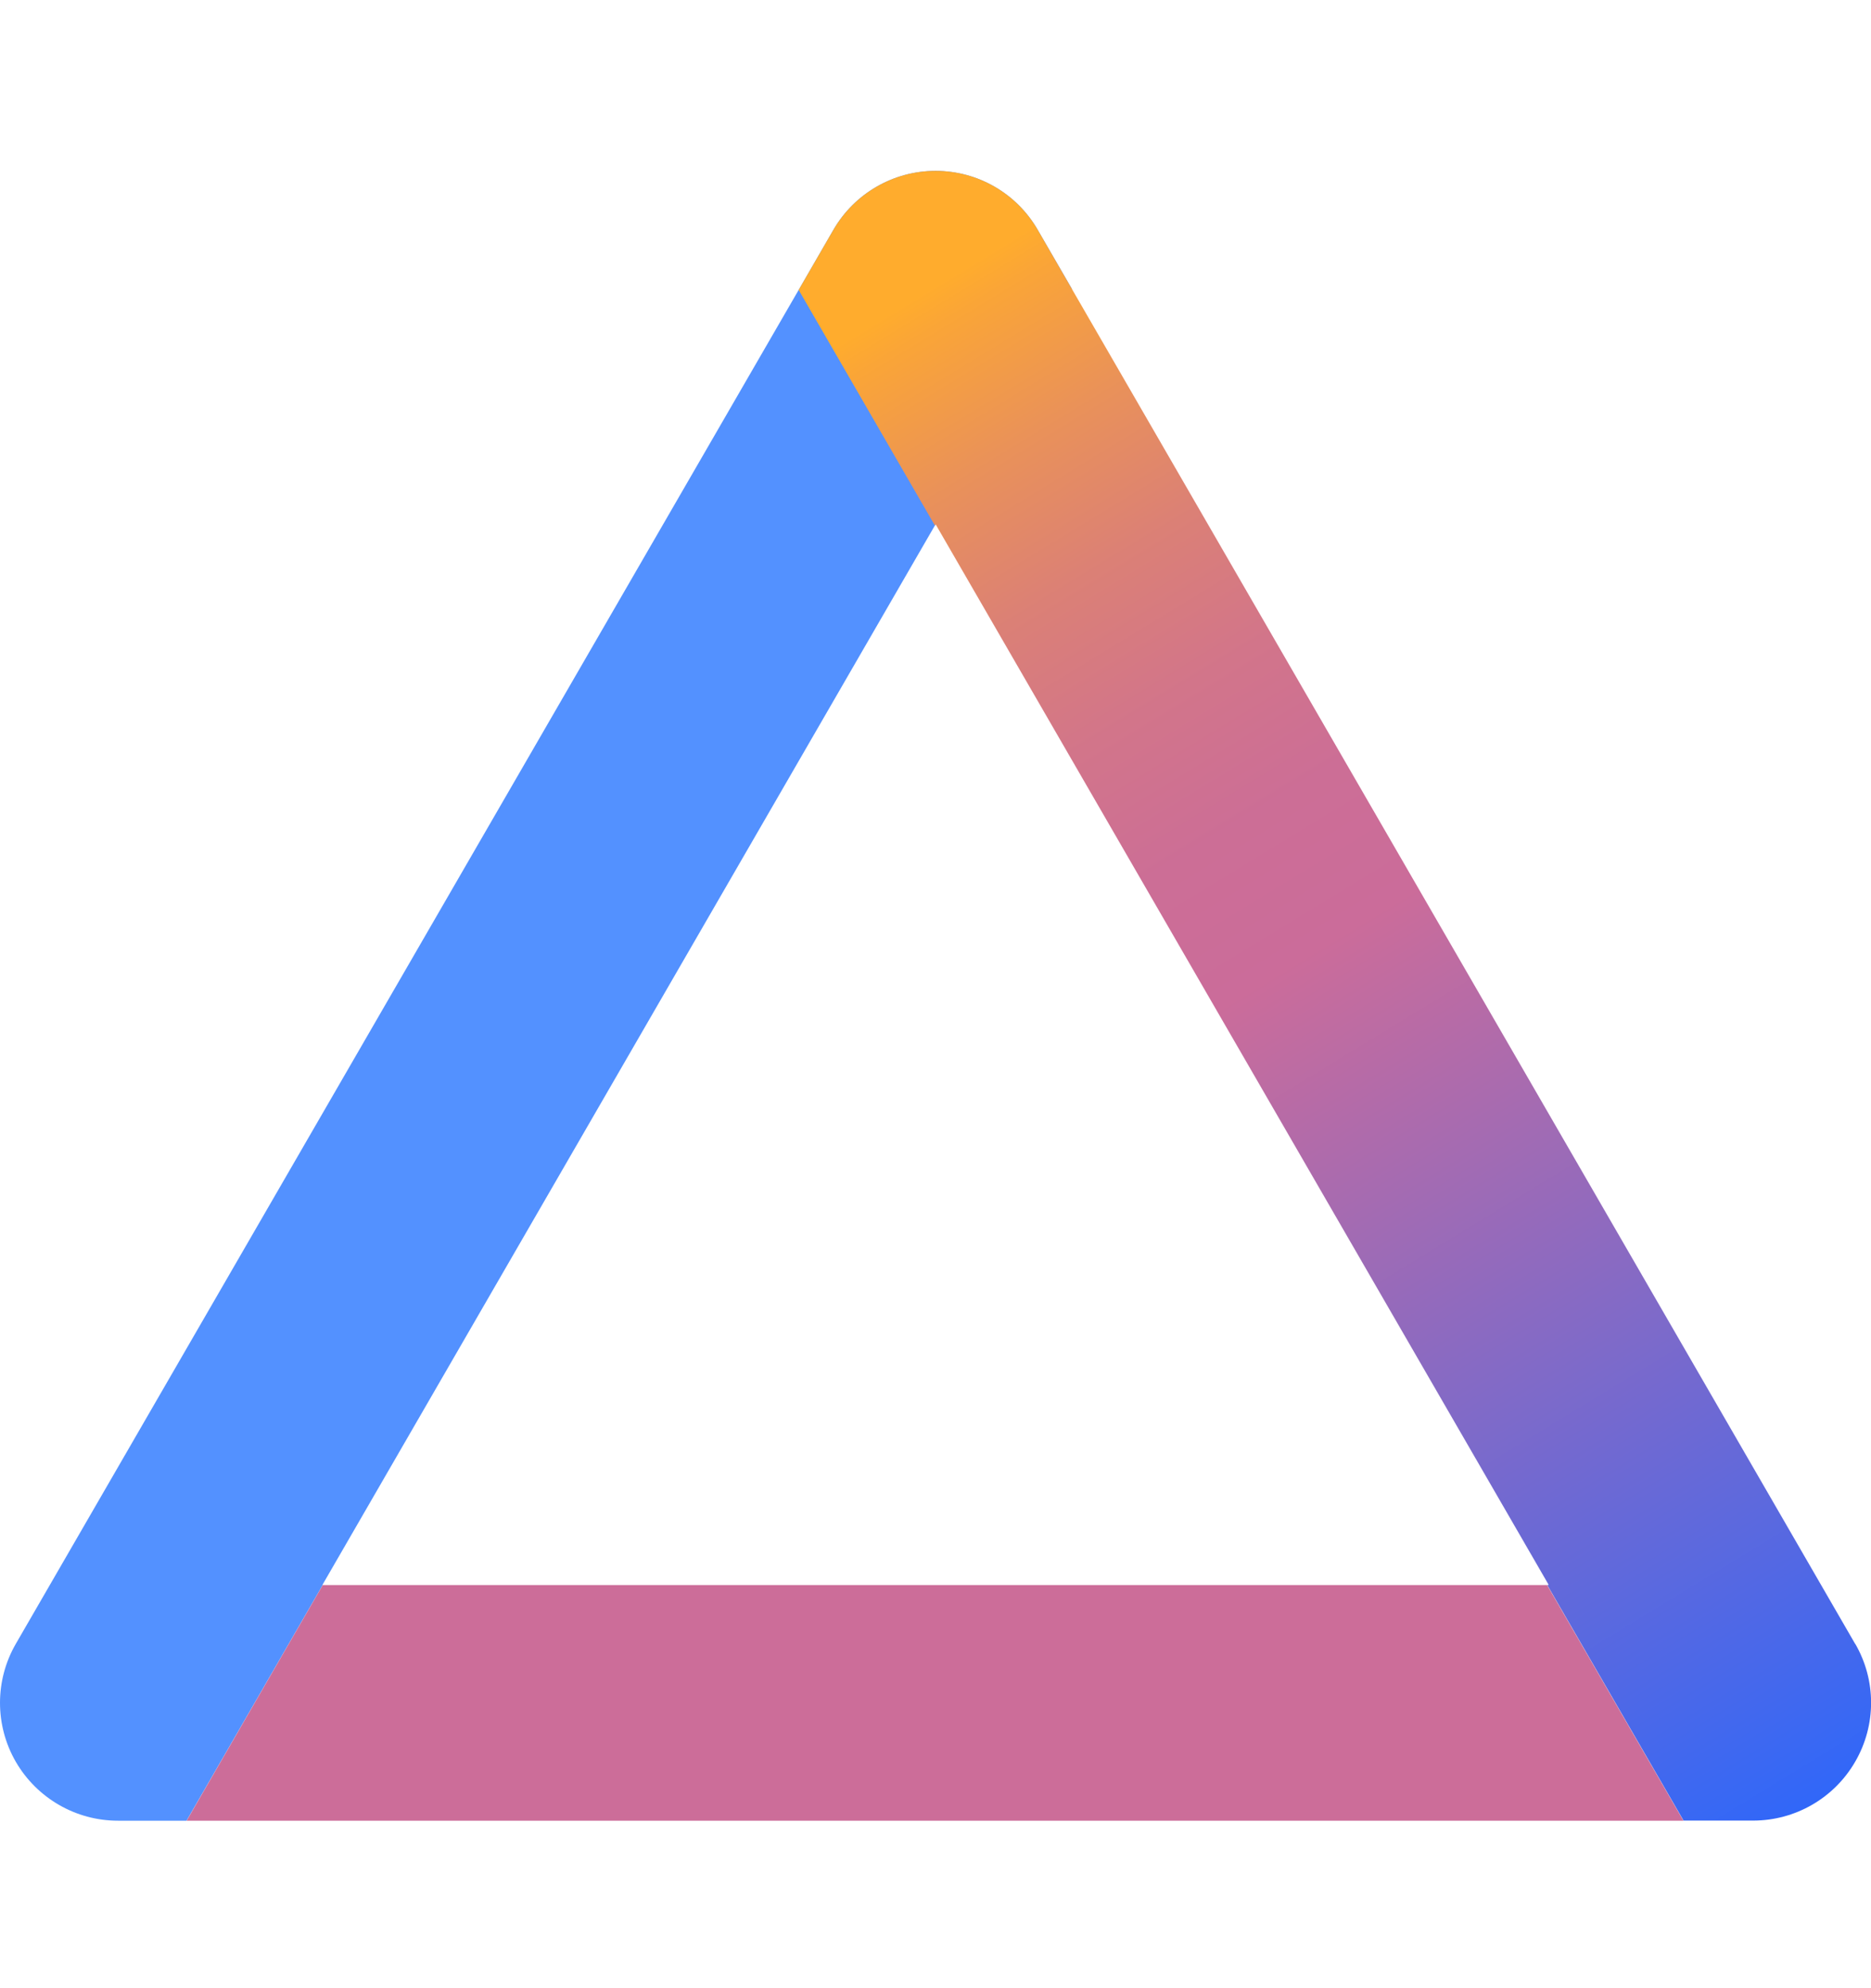 <svg width="16" height="17" viewBox="0 0 16 17" fill="none" xmlns="http://www.w3.org/2000/svg">
<g id="academy-logo" clip-path="url(#clip0_10032_144959)">
<path id="Vector" d="M2.76 13.552H2.757L8 4.484L8.001 4.486L9.167 2.471L8.874 1.965C8.694 1.653 8.361 1.461 8.001 1.461C7.641 1.461 7.307 1.653 7.127 1.965L0.135 14.056C-0.045 14.368 -0.045 14.752 0.135 15.064C0.316 15.376 0.649 15.568 1.009 15.568H1.595L2.76 13.552Z" fill="#5391FF"/>
<path id="Vector_2" d="M15.865 14.057L8.874 1.965C8.694 1.653 8.361 1.461 8.001 1.461C7.641 1.461 7.308 1.653 7.127 1.965L6.83 2.479L7.995 4.494L8.001 4.483L13.244 13.552H13.231L14.397 15.567H14.992C15.352 15.567 15.685 15.375 15.865 15.063C16.046 14.751 16.046 14.367 15.865 14.055V14.057Z" fill="url(#paint0_linear_10032_144959)"/>
<path id="Vector_3" d="M2.76 13.553L1.596 15.568H14.396L13.23 13.553H2.76Z" fill="#CC6D99"/>
</g>
<defs>
<linearGradient id="paint0_linear_10032_144959" x1="15.951" y1="15.827" x2="7.849" y2="2.537" gradientUnits="userSpaceOnUse">
<stop stop-color="#2667FF"/>
<stop offset="0.58" stop-color="#CB6C9A"/>
<stop offset="0.66" stop-color="#CC6E96"/>
<stop offset="0.74" stop-color="#D2758A"/>
<stop offset="0.82" stop-color="#DB8076"/>
<stop offset="0.9" stop-color="#E9915A"/>
<stop offset="0.98" stop-color="#FAA537"/>
<stop offset="1" stop-color="#FFAC2D"/>
</linearGradient>
<clipPath id="clip0_10032_144959">
<rect width="16" height="16" fill="white" transform="translate(0 0.5)"/>
</clipPath>
</defs>
</svg>
